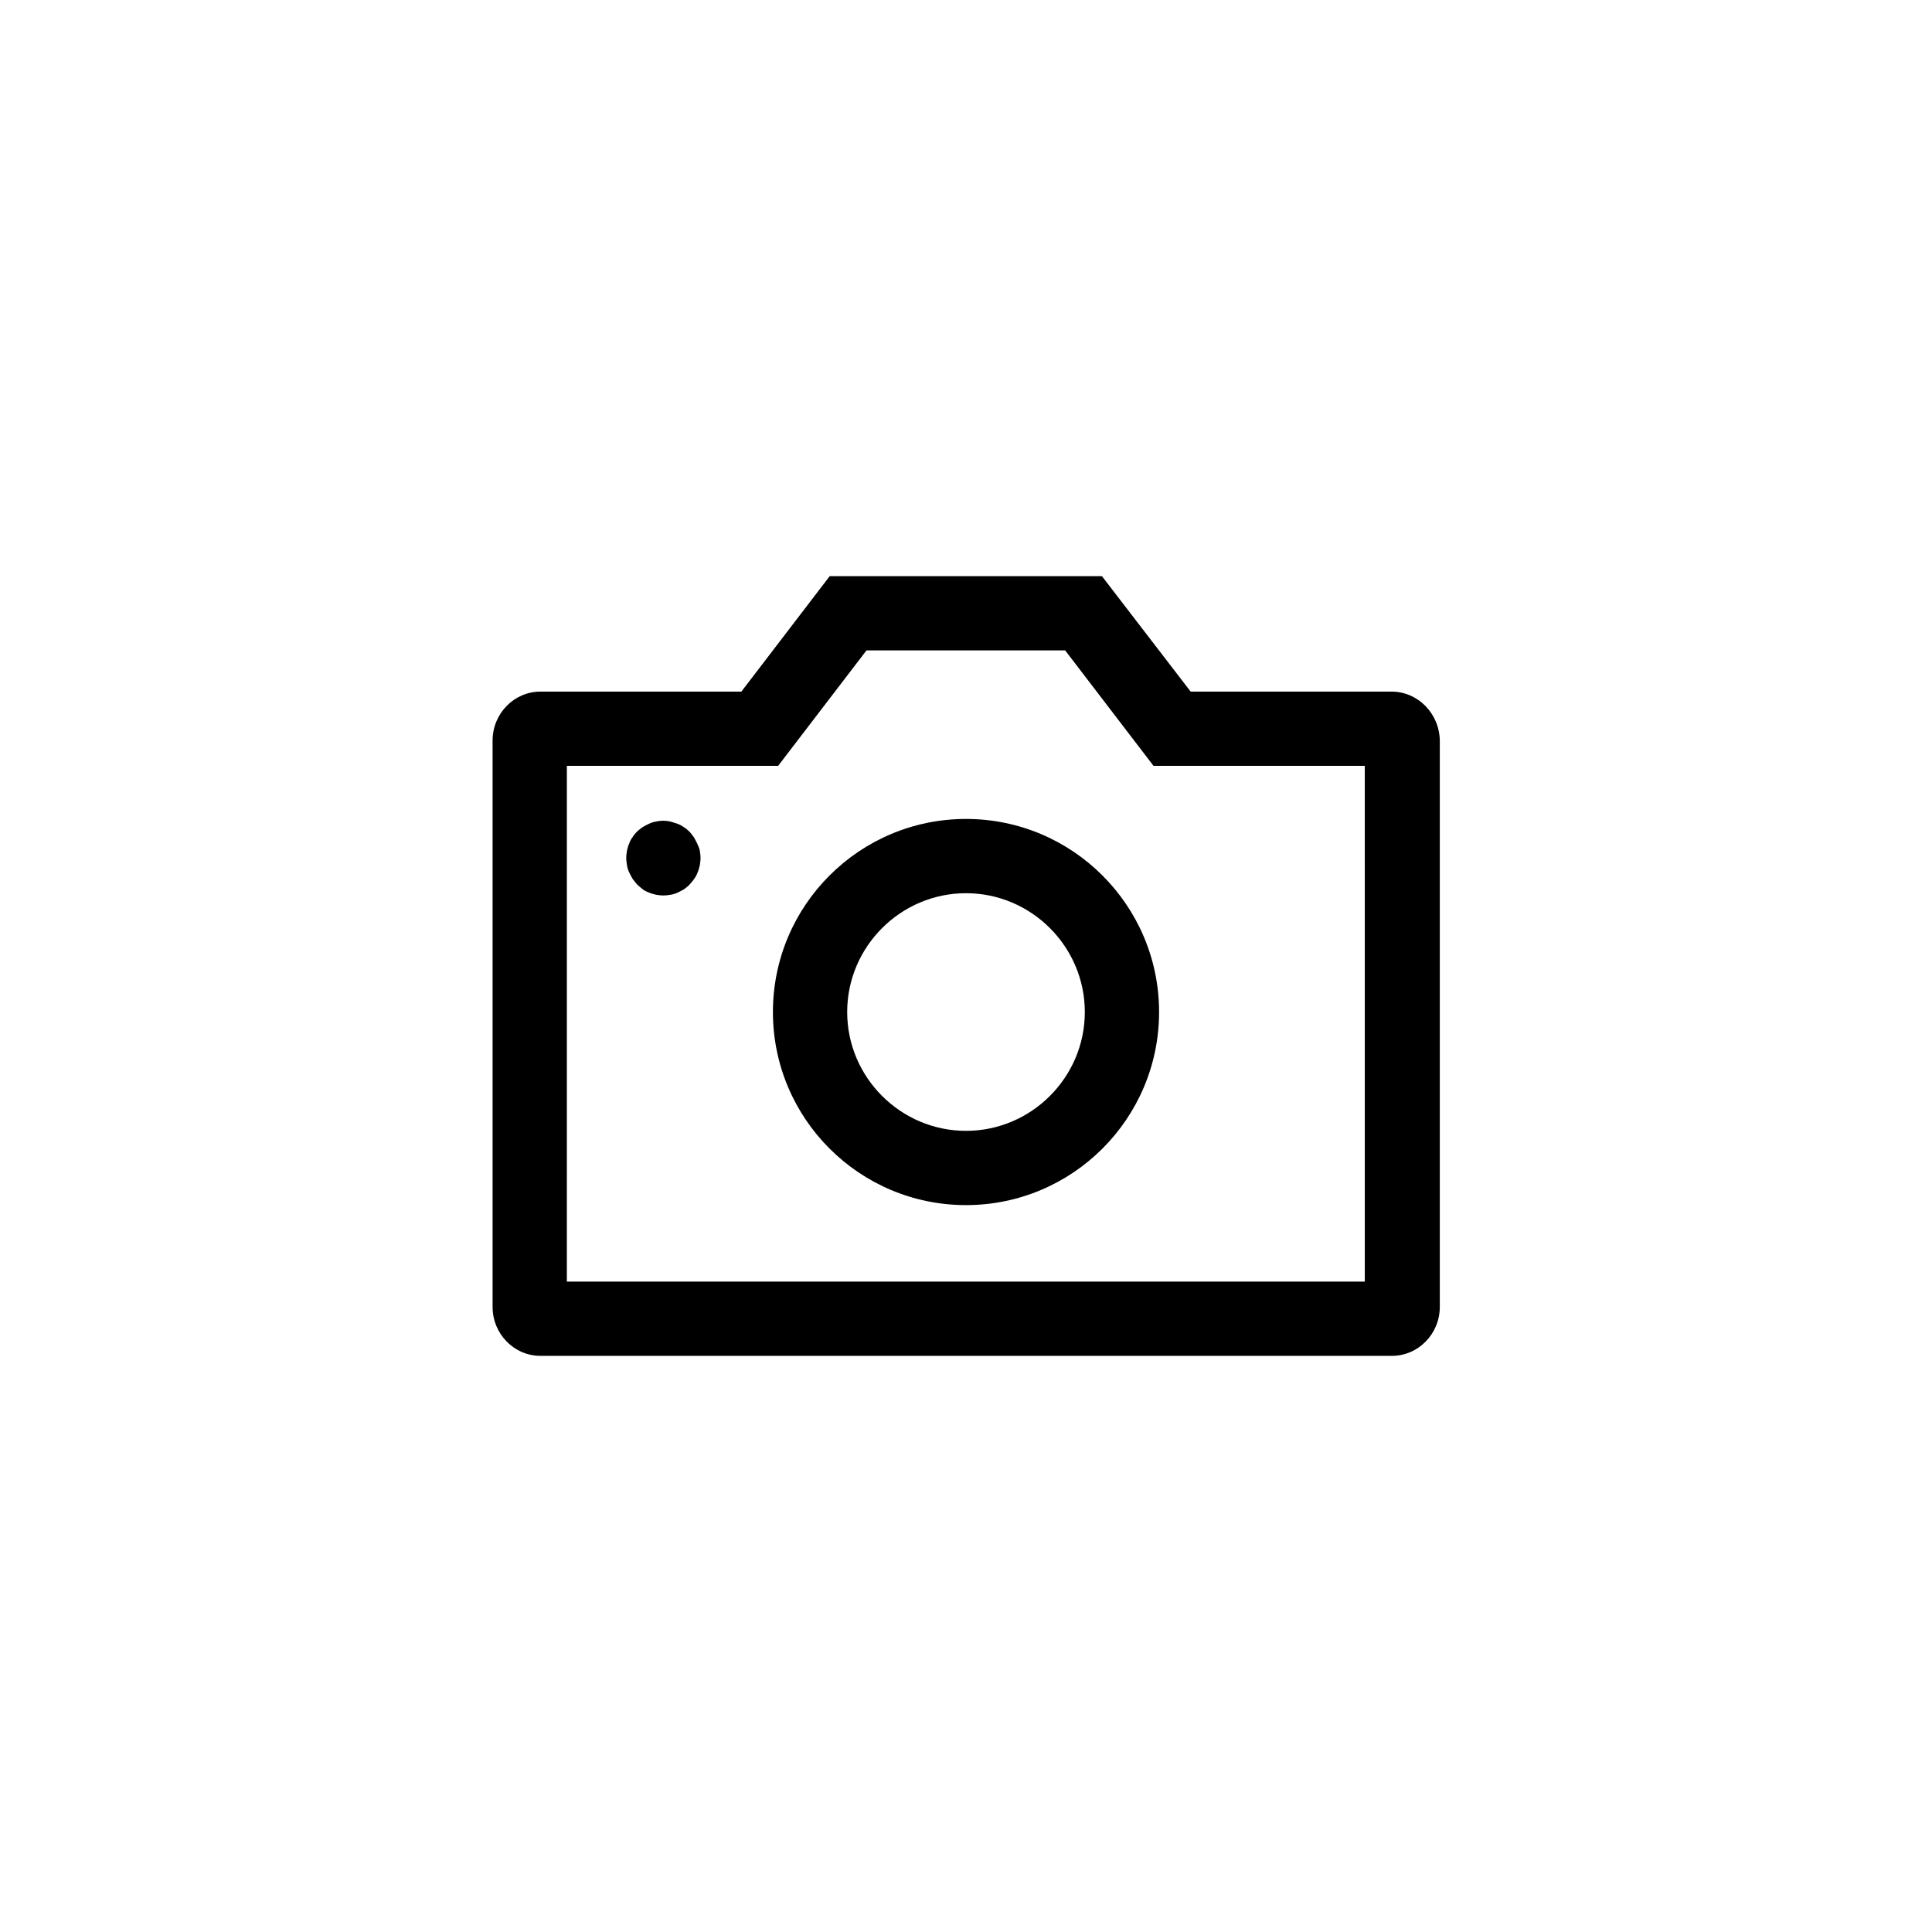 <?xml version="1.0" encoding="UTF-8"?>
<!-- Uploaded to: SVG Repo, www.svgrepo.com, Generator: SVG Repo Mixer Tools -->
<svg fill="#000000" width="800px" height="800px" version="1.1" viewBox="144 144 512 512" xmlns="http://www.w3.org/2000/svg">
 <g>
  <path d="m512.77 327.28h-53.234l-23.52-30.602h-72.129l-23.418 30.602h-53.234c-6.988 0-12.695 5.805-12.695 12.988v150.06c0 7.184 5.707 12.988 12.695 12.988h225.63c6.988 0 12.695-5.805 12.695-12.988v-150.06c-0.102-7.184-5.809-12.988-12.793-12.988zm-6.988 156.36h-211.56l0.004-136.68h55.988l23.418-30.602h52.645l23.418 30.602h55.988l0.004 136.68z"/>
  <path d="m400 361.03c-28.242 0-51.168 22.926-51.168 51.168 0 28.242 22.926 51.168 51.168 51.168s51.168-22.926 51.168-51.168c0-28.238-22.93-51.168-51.168-51.168zm0 82.656c-17.32 0-31.488-14.168-31.488-31.488 0-17.32 14.168-31.488 31.488-31.488s31.488 14.168 31.488 31.488c0 17.32-14.172 31.488-31.488 31.488z"/>
  <path d="m328.76 367.53c-0.297-0.59-0.59-1.18-0.887-1.672-0.395-0.492-0.789-1.082-1.18-1.477-0.395-0.395-0.984-0.887-1.477-1.18-0.59-0.395-1.082-0.688-1.672-0.887-0.59-0.195-1.18-0.395-1.871-0.59-1.277-0.297-2.559-0.297-3.836 0-0.59 0.098-1.277 0.297-1.871 0.59-0.59 0.297-1.18 0.59-1.672 0.887-0.492 0.395-1.082 0.789-1.477 1.18-0.492 0.492-0.887 0.984-1.18 1.477-0.395 0.492-0.688 1.082-0.887 1.672-0.297 0.59-0.395 1.18-0.59 1.871-0.098 0.59-0.195 1.277-0.195 1.969 0 0.688 0.098 1.277 0.195 1.969 0.098 0.59 0.297 1.277 0.59 1.871 0.297 0.59 0.59 1.18 0.887 1.672 0.395 0.492 0.789 1.082 1.18 1.477 0.492 0.492 0.984 0.887 1.477 1.277 0.492 0.395 1.082 0.688 1.672 0.887 0.59 0.297 1.18 0.395 1.871 0.59 0.688 0.098 1.277 0.195 1.969 0.195 0.688 0 1.277-0.098 1.969-0.195 0.59-0.098 1.277-0.297 1.871-0.59 0.59-0.297 1.18-0.59 1.672-0.887 0.492-0.395 1.082-0.789 1.477-1.277 0.395-0.492 0.887-0.984 1.18-1.477 0.395-0.492 0.688-1.082 0.887-1.672 0.297-0.59 0.395-1.18 0.59-1.871 0.098-0.688 0.195-1.277 0.195-1.969 0-0.688-0.098-1.277-0.195-1.969-0.102-0.691-0.496-1.281-0.691-1.871z"/>
 </g>
</svg>